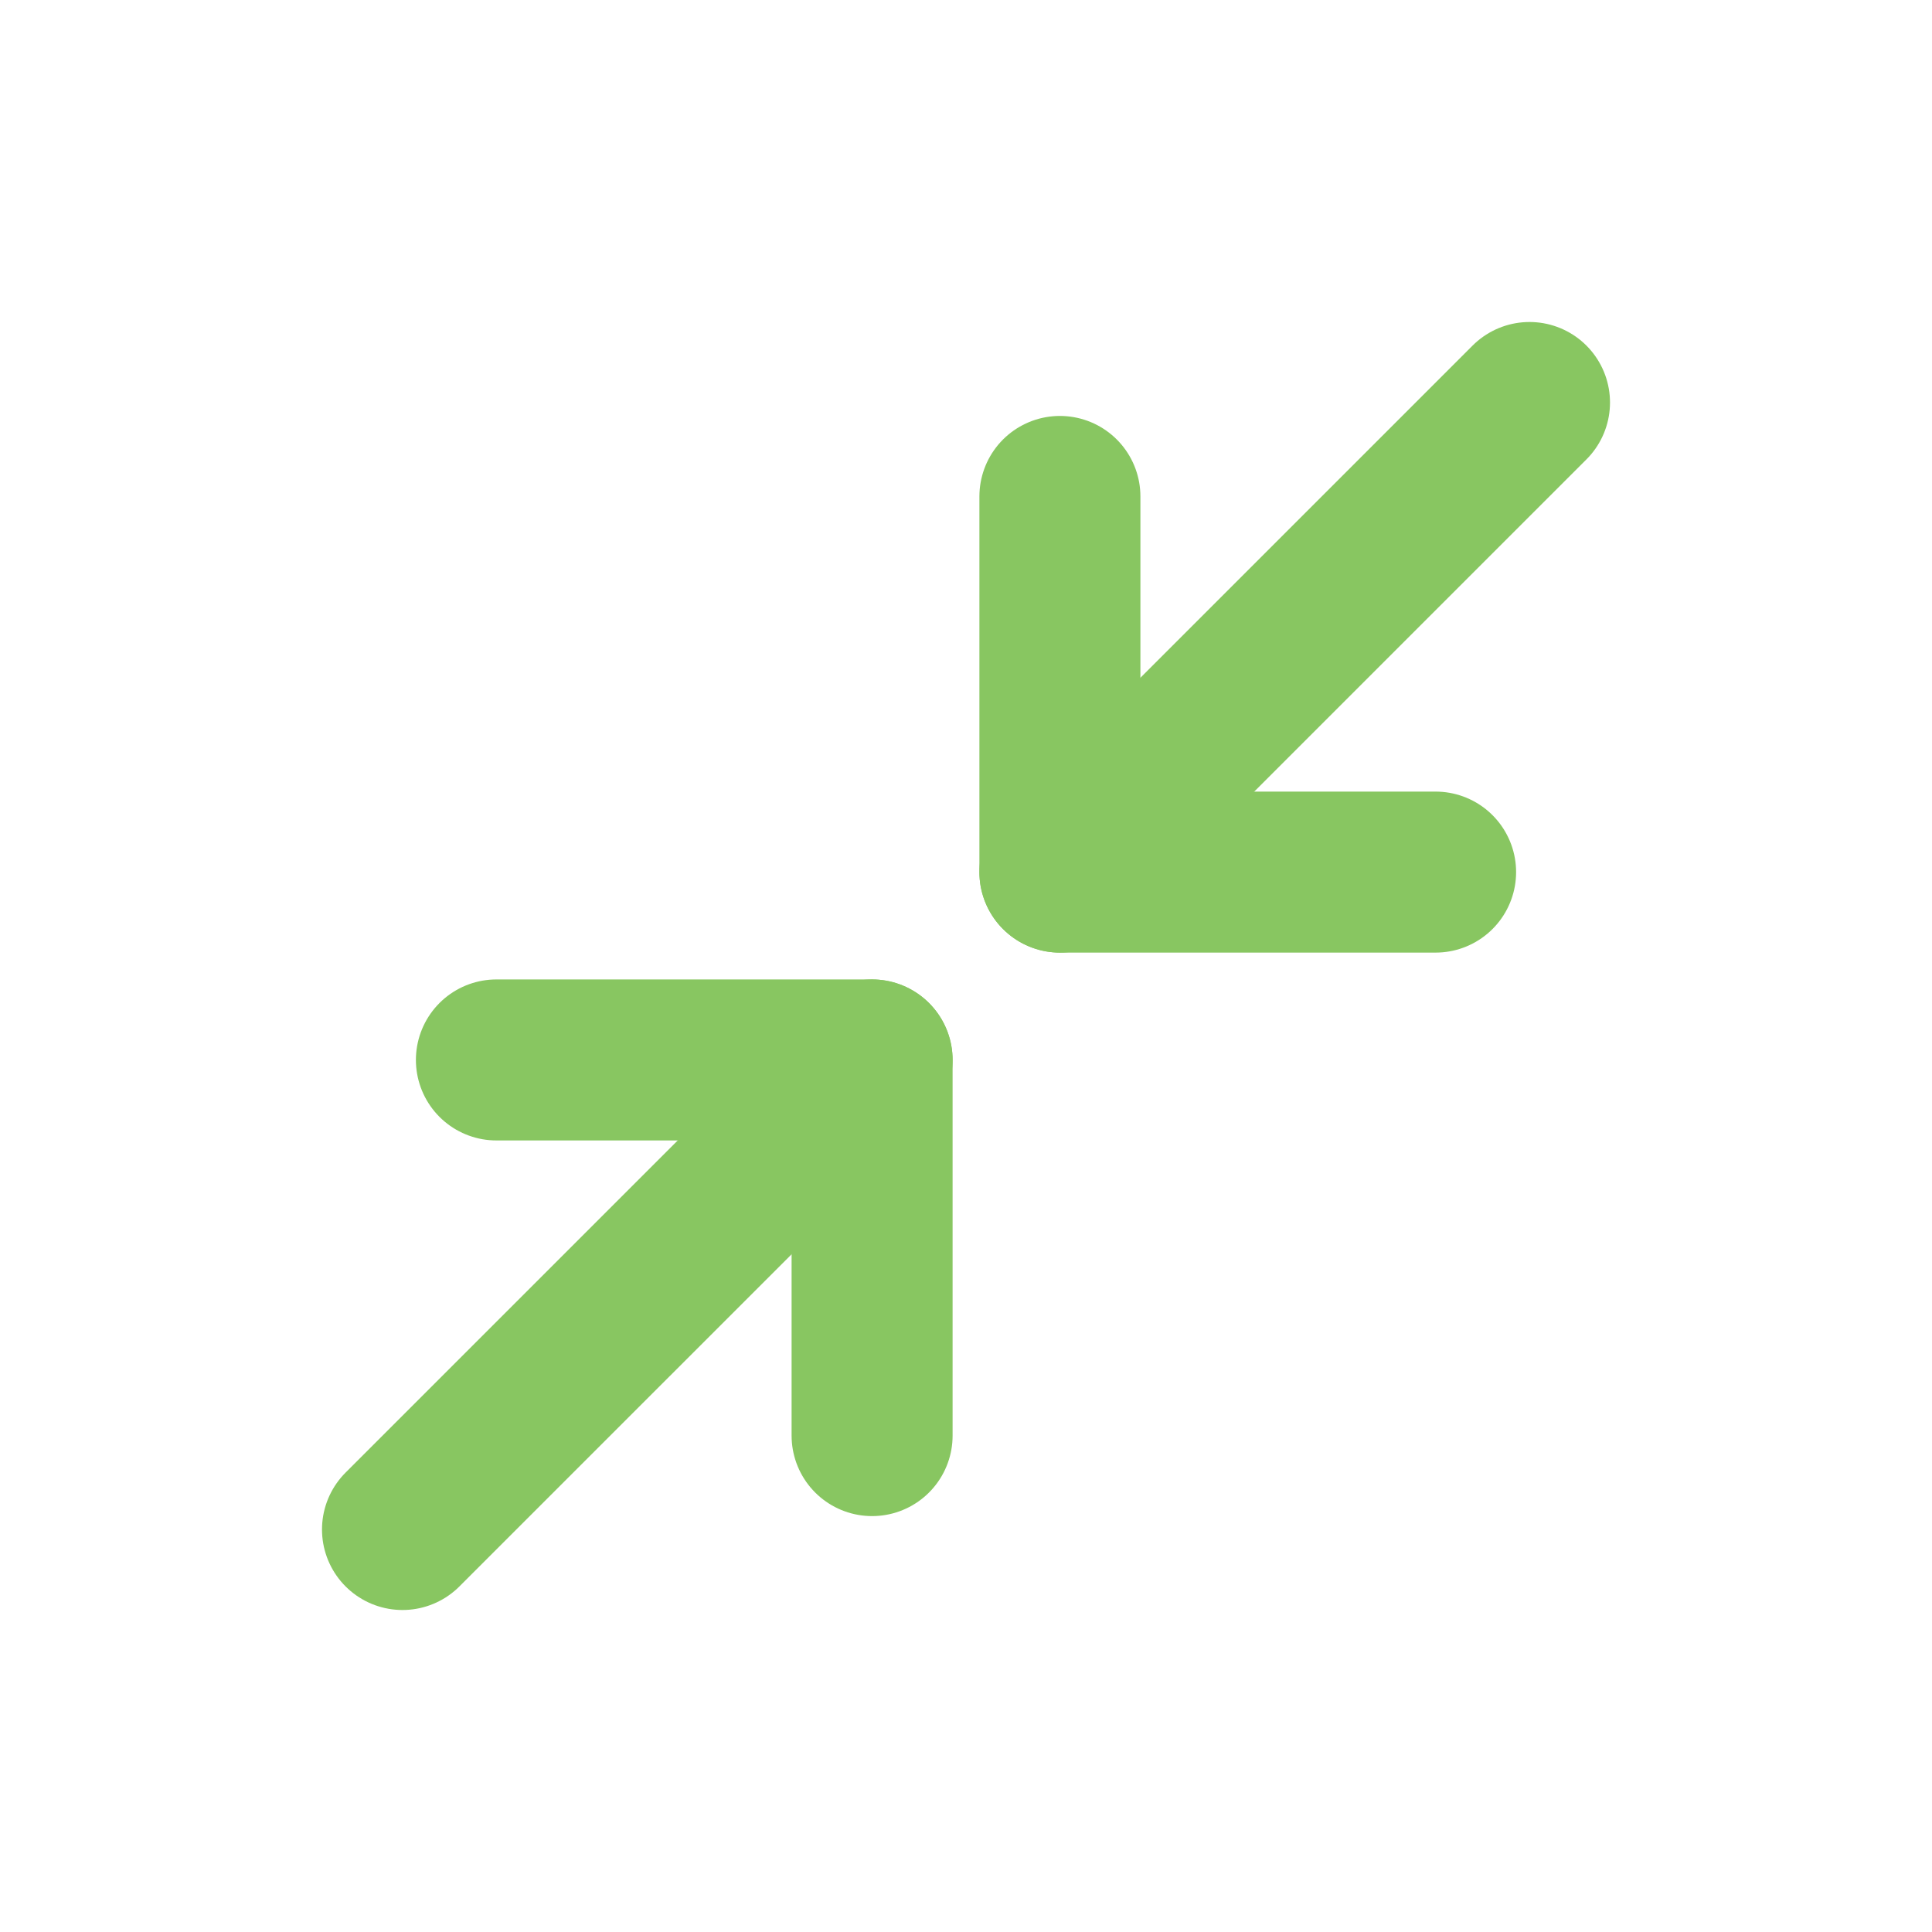 <svg xmlns="http://www.w3.org/2000/svg" width="48" height="48" viewBox="0 0 48 48" fill="none"><path d="M26.333 12.334V21.667H35.667" stroke="#88C661" stroke-width="4" stroke-linecap="round" stroke-linejoin="round"></path><path d="M21.667 35.667V26.334H12.333" stroke="#88C661" stroke-width="4" stroke-linecap="round" stroke-linejoin="round"></path><path d="M26.333 21.667L38 10" stroke="#88C661" stroke-width="4" stroke-linecap="round" stroke-linejoin="round"></path><path d="M21.667 26.334L10 38" stroke="#88C661" stroke-width="4" stroke-linecap="round" stroke-linejoin="round"></path></svg>